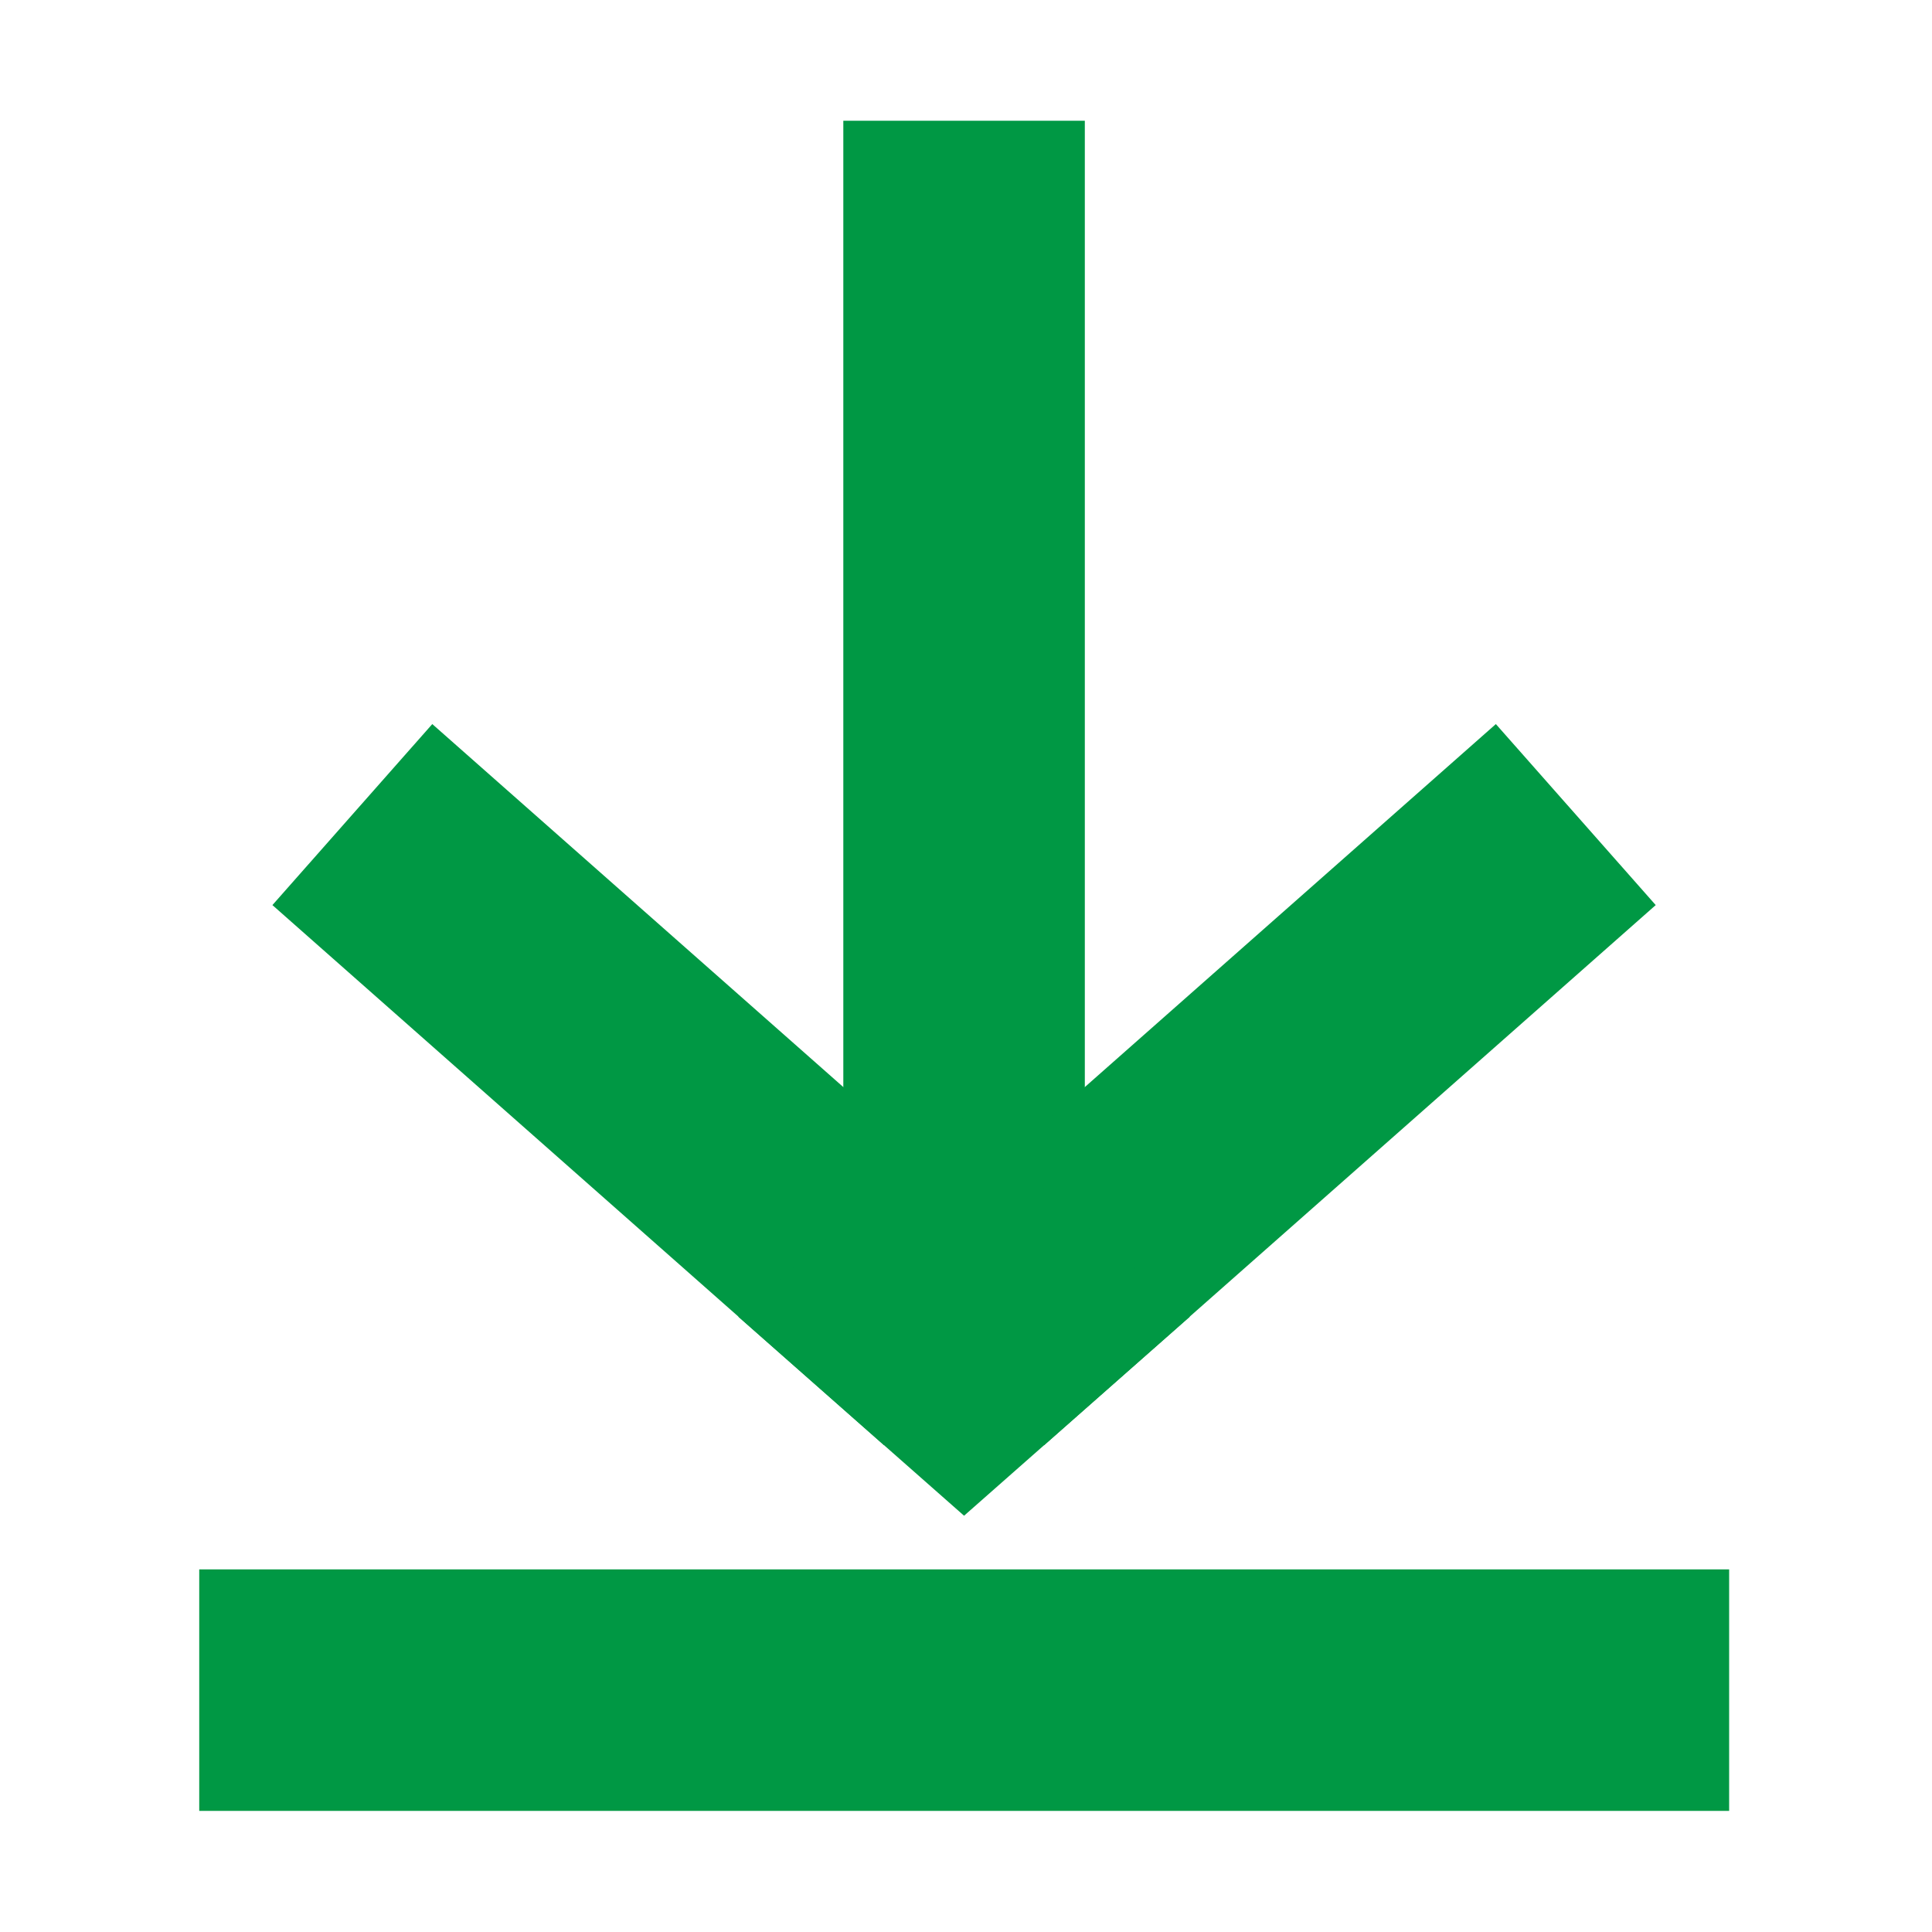 <svg xmlns="http://www.w3.org/2000/svg" width="16" height="16" viewBox="0 0 16 16">
  <g id="icon-download-green" transform="translate(-12 -12)">
    <rect id="矩形_2908" data-name="矩形 2908" width="16" height="16" transform="translate(12 12)" fill="none"/>
    <g id="组_4389" data-name="组 4389" transform="translate(13.65 13)">
      <line id="直线_357" data-name="直线 357" x2="12.67" transform="translate(0 12.997)" fill="none" stroke="#009844" stroke-miterlimit="10" stroke-width="2"/>
      <g id="组_4378" data-name="组 4378" transform="translate(1.268)">
        <line id="直线_4" data-name="直线 4" y2="10.13" transform="translate(5.066)" fill="none" stroke="#009844" stroke-miterlimit="10" stroke-width="2"/>
        <line id="直线_5" data-name="直线 5" y1="4.474" x2="5.066" transform="translate(5.066 5.746)" fill="none" stroke="#009844" stroke-miterlimit="10" stroke-width="2"/>
        <line id="直线_6" data-name="直线 6" x1="5.066" y1="4.474" transform="translate(0 5.746)" fill="none" stroke="#009844" stroke-miterlimit="10" stroke-width="2"/>
        <path id="路径_1304" data-name="路径 1304" d="M.03.03.506,0,.476.476,0,.506Z" transform="translate(5.066 10.262) rotate(-135)" fill="none" stroke="#009844" stroke-width="2"/>
      </g>
    </g>
  </g>
</svg>
